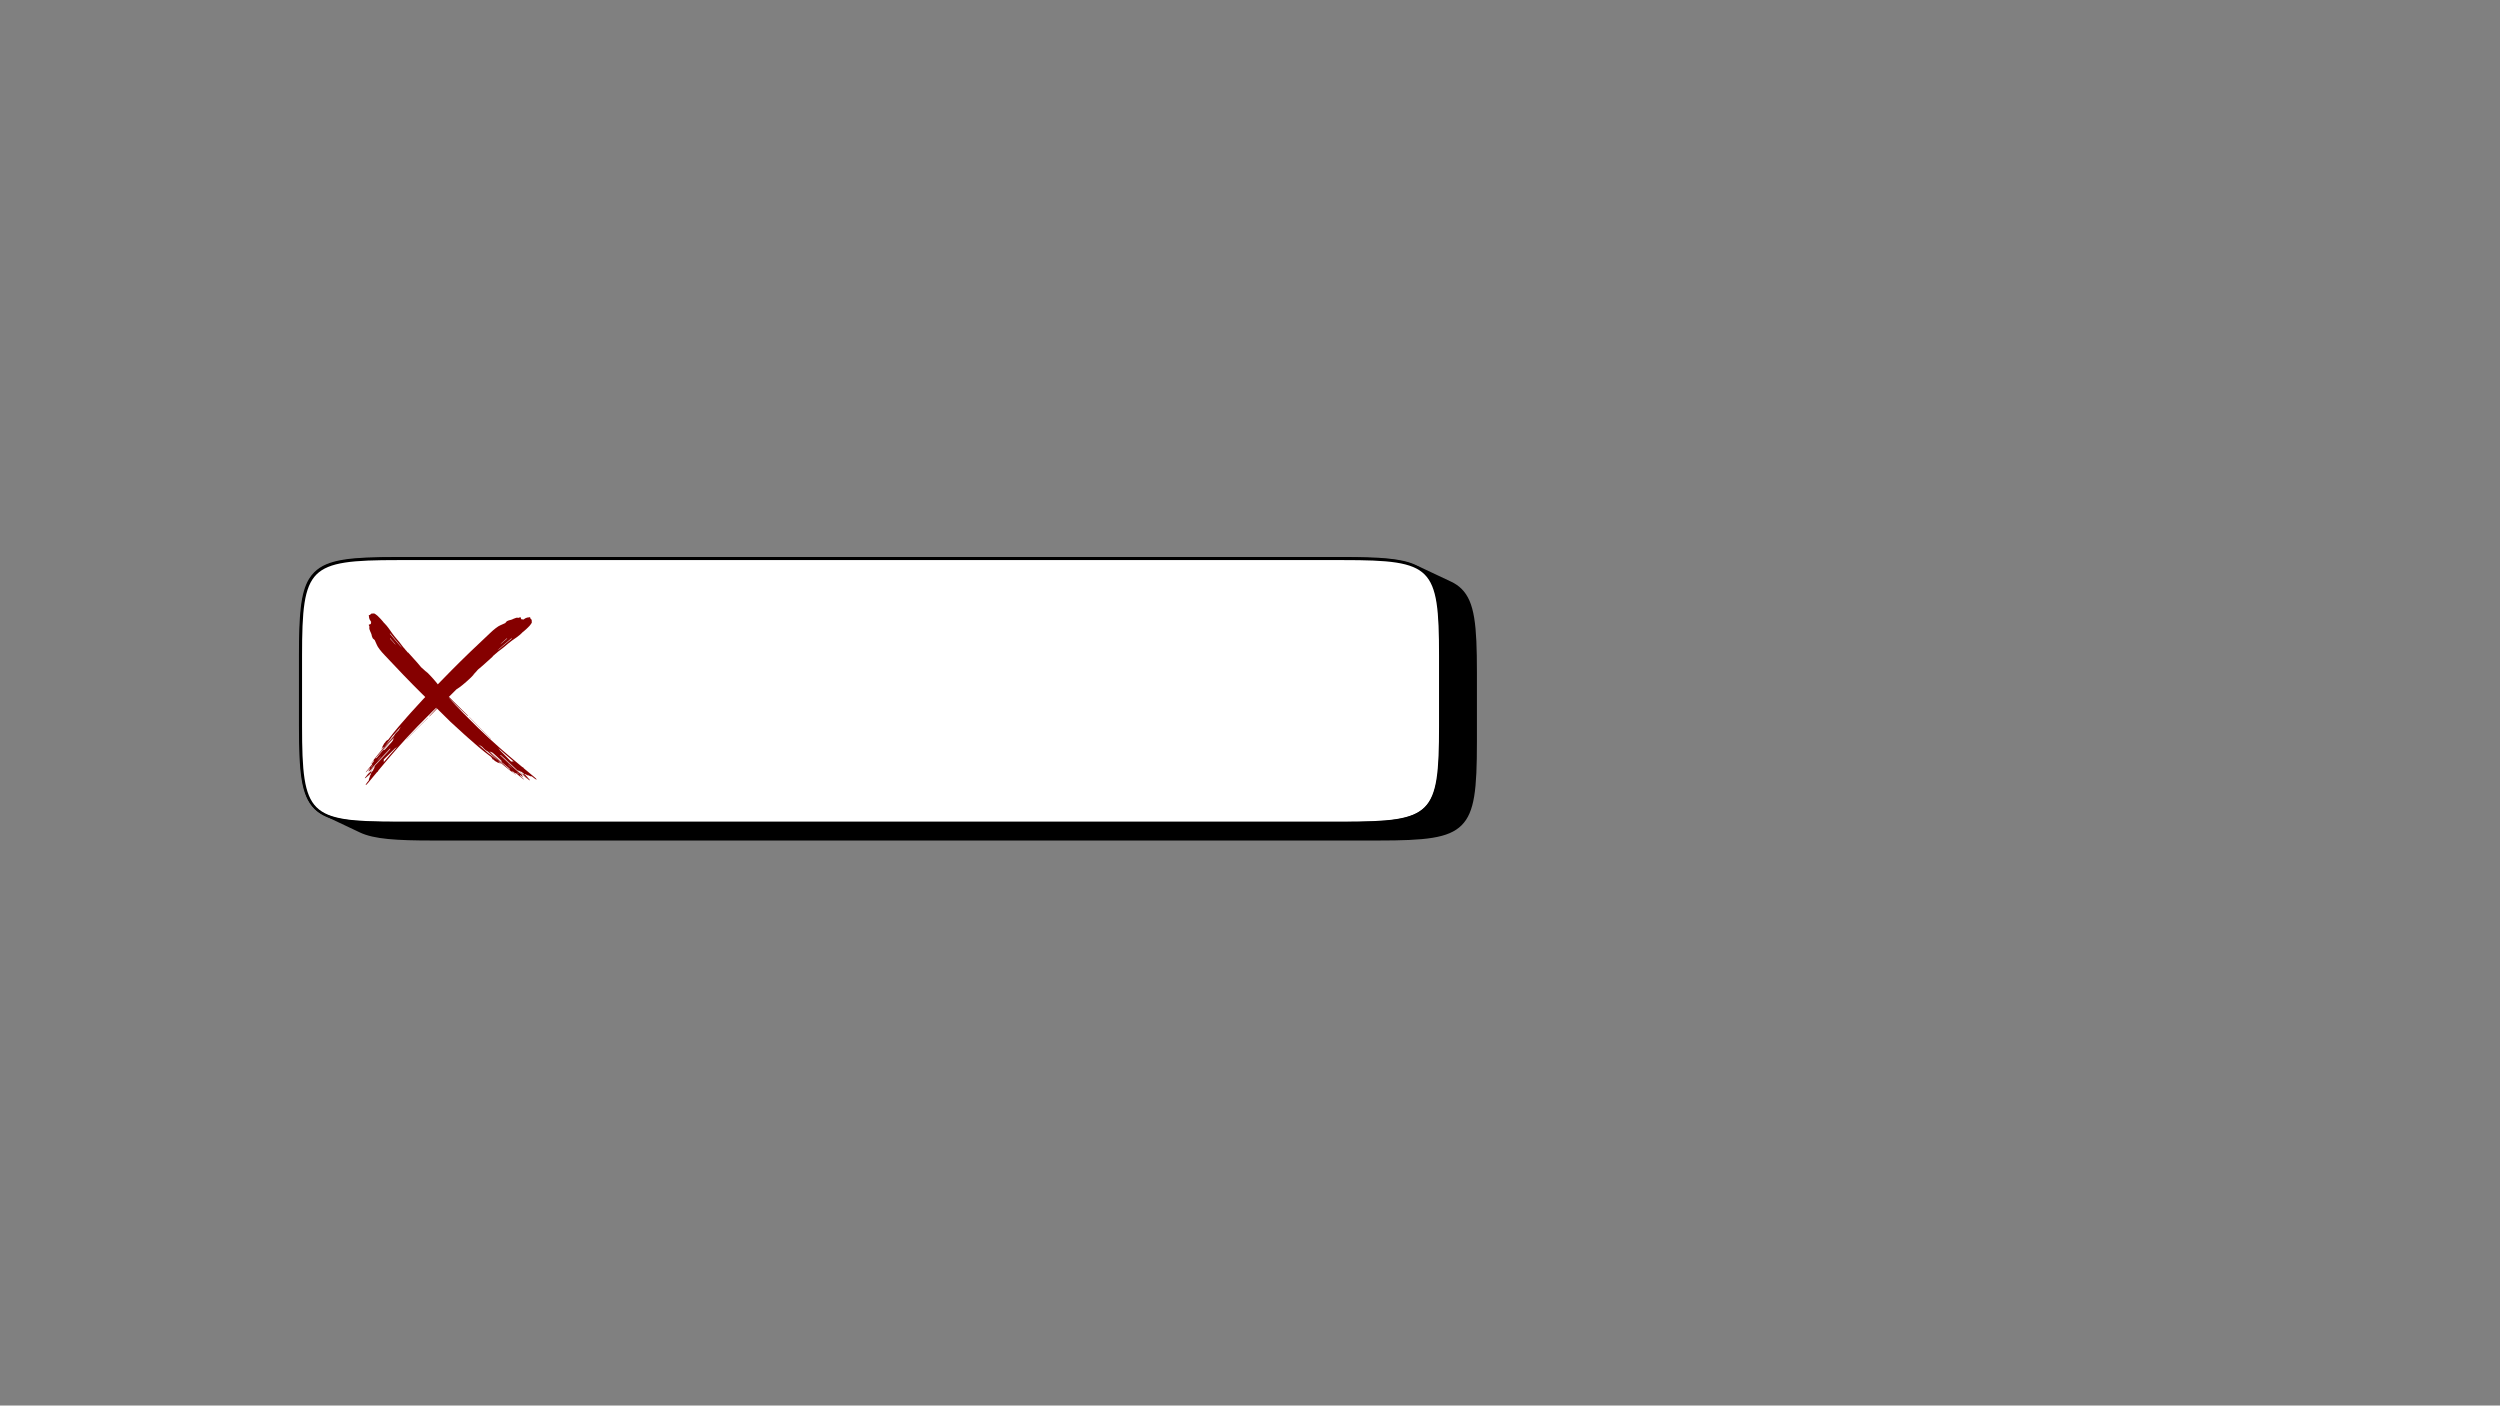 <?xml version="1.0" encoding="UTF-8"?> <svg xmlns="http://www.w3.org/2000/svg" xmlns:xlink="http://www.w3.org/1999/xlink" width="1366" zoomAndPan="magnify" viewBox="0 0 1024.5 576" height="768" preserveAspectRatio="xMidYMid meet" version="1.2"><rect x="0" y="0" width="1024.5" height="576" fill="#808080" stroke="none"/><defs><clipPath id="171a0e22de"><path d="M 122.508 228.254 L 605.242 228.254 L 605.242 344.445 L 122.508 344.445 Z M 122.508 228.254 "></path></clipPath><clipPath id="84c7eba199"><path d="M 122.508 228.254 L 605 228.254 L 605 344.445 L 122.508 344.445 Z M 122.508 228.254 "></path></clipPath><clipPath id="cdc00a7661"><path d="M 149.656 252.785 L 218 252.785 L 218 321.691 L 149.656 321.691 Z M 149.656 252.785 "></path></clipPath><clipPath id="1de08635ec"><path d="M 149.004 315 L 153 315 L 153 320 L 149.004 320 Z M 149.004 315 "></path></clipPath><clipPath id="454d87670d"><path d="M 151.066 251.375 L 219.891 251.375 L 219.891 319.656 L 151.066 319.656 Z M 151.066 251.375 "></path></clipPath></defs><g id="ab0f29ee32"><g clip-rule="nonzero" clip-path="url(#171a0e22de)"><path style=" stroke:none;fill-rule:nonzero;fill:#000000;fill-opacity:1;" d="M 598.969 338.191 C 604.336 332.84 605.242 323.332 605.242 304.047 L 605.242 275.48 C 605.242 256.195 604.336 246.688 598.969 241.336 C 597.773 240.145 596.371 239.172 594.699 238.383 L 594.684 238.375 L 580.215 231.555 L 580.199 231.547 C 574.367 228.797 565.262 228.254 550.242 228.254 L 163.023 228.254 C 143.684 228.254 134.148 229.156 128.781 234.508 C 127.961 235.324 127.242 236.242 126.617 237.277 C 123.16 242.996 122.508 252.316 122.508 268.648 L 122.508 297.211 C 122.508 316.496 123.414 326 128.781 331.352 C 129.973 332.539 131.371 333.508 133.035 334.297 C 133.039 334.301 133.047 334.301 133.051 334.305 L 147.457 341.129 L 147.488 341.145 C 153.32 343.898 162.43 344.445 177.465 344.445 L 564.727 344.445 C 584.066 344.445 593.602 343.543 598.969 338.191 Z M 598.969 338.191 "></path></g><path style=" stroke:none;fill-rule:nonzero;fill:#ffffff;fill-opacity:1;" d="M 550.242 229.004 C 587.117 229.004 590.004 231.879 590.004 268.648 L 590.004 297.211 C 590.004 333.977 587.117 336.855 550.242 336.855 L 163.023 336.855 C 126.148 336.855 123.262 333.977 123.262 297.211 L 123.262 268.648 C 123.262 231.879 126.148 229.004 163.023 229.004 Z M 550.242 229.004 "></path><g clip-rule="nonzero" clip-path="url(#84c7eba199)"><path style="fill:none;stroke-width:10;stroke-linecap:butt;stroke-linejoin:miter;stroke:#000000;stroke-opacity:1;stroke-miterlimit:10;" d="M 4114.886 7.25 C 4469.632 7.25 4497.403 34.988 4497.403 389.73 L 4497.403 665.293 C 4497.403 1019.997 4469.632 1047.772 4114.886 1047.772 L 389.753 1047.772 C 35.007 1047.772 7.236 1019.997 7.236 665.293 L 7.236 389.73 C 7.236 34.988 35.007 7.25 389.753 7.25 Z M 4114.886 7.25 " transform="matrix(0.104,0,0,0.104,122.51,228.252)"></path></g><g clip-rule="nonzero" clip-path="url(#cdc00a7661)"><path style=" stroke:none;fill-rule:nonzero;fill:#850000;fill-opacity:1;" d="M 209.504 261.914 C 207.91 263.223 206.352 264.445 204.746 265.879 C 204.633 265.969 204.523 266.055 204.41 266.141 C 204.234 266.25 204.055 266.355 203.879 266.465 C 203.898 266.445 203.922 266.426 203.941 266.406 C 204.152 266.238 204.359 266.066 204.57 265.898 C 204.527 265.922 204.48 265.945 204.438 265.973 C 205.219 265.285 205.996 264.602 206.773 263.93 C 207.688 263.203 208.633 262.414 209.582 261.594 C 209.641 261.594 209.703 261.602 209.766 261.605 C 209.676 261.711 209.59 261.812 209.504 261.914 Z M 205.195 263.887 C 205.285 263.793 205.477 263.625 205.336 263.676 C 206.086 263.02 206.84 262.348 207.609 261.652 C 207.695 261.652 207.781 261.648 207.875 261.645 C 207.754 261.746 207.633 261.852 207.512 261.953 C 206.633 262.699 205.77 263.43 204.918 264.168 C 205.008 264.074 205.102 263.98 205.195 263.887 Z M 160.09 309.023 C 158.91 310.363 157.754 311.711 156.609 313.066 C 156.887 312.738 157.141 312.438 157.219 312.344 C 157.383 312.152 157.219 311.328 157.219 311.328 C 157.348 311.18 157.473 311.035 157.602 310.891 C 158.473 310.031 159.332 309.188 160.207 308.32 C 160.762 307.777 161.32 307.223 161.887 306.656 C 161.887 306.656 161.887 306.656 161.887 306.652 C 162.41 306.414 162.898 305.871 163.047 305.711 C 162.047 306.812 161.062 307.914 160.09 309.023 Z M 156.195 311.129 C 155.609 311.777 155.02 312.422 154.434 313.07 L 154.25 313.238 C 154.449 313.012 154.648 312.781 154.848 312.551 C 155.426 311.879 156.008 311.207 156.586 310.535 C 157.168 309.867 157.746 309.199 158.324 308.535 C 158.844 307.941 159.359 307.348 159.875 306.754 C 159.93 306.883 159.965 306.973 159.902 307.039 C 159.359 307.645 158.816 308.25 158.281 308.867 L 157.234 309.996 C 156.887 310.371 156.539 310.746 156.195 311.129 Z M 155.832 313.992 C 155.844 313.98 155.852 313.965 155.863 313.953 C 155.941 313.859 156.059 313.719 156.191 313.562 C 156.07 313.707 155.953 313.848 155.832 313.992 Z M 154.547 313.223 L 154.562 313.203 C 154.578 313.246 154.566 313.242 154.547 313.223 Z M 157.688 307.207 L 157.688 307.203 L 157.027 307.508 C 157.297 307.18 157.566 306.852 157.836 306.527 C 158.691 305.508 159.551 304.484 160.449 303.457 C 160.758 303.109 161.07 302.758 161.387 302.406 C 161.145 302.938 160.977 303.48 160.977 303.48 C 160.824 303.68 160.672 303.879 160.52 304.078 C 159.566 305.113 158.625 306.156 157.688 307.207 Z M 156.789 307.613 L 156.789 307.617 C 156.488 307.98 156.188 308.344 155.891 308.707 C 155.875 308.727 155.859 308.742 155.848 308.758 C 155.848 308.758 155.844 308.762 155.844 308.762 C 155.598 309.062 155.348 309.363 155.102 309.664 C 154.863 309.961 154.625 310.254 154.387 310.547 C 154.195 310.66 153.98 310.762 153.781 310.863 C 155.07 309.352 156.344 307.859 157.621 306.367 C 158.309 305.578 158.996 304.789 159.691 303.996 C 160.391 303.207 161.109 302.43 161.836 301.645 C 161.168 302.453 160.473 303.254 159.777 304.082 C 159.078 304.902 158.363 305.742 157.637 306.598 C 157.348 306.941 157.07 307.277 156.789 307.613 Z M 156.496 308.148 C 156.559 308.07 156.625 307.992 156.691 307.914 C 156.641 308.027 156.574 308.133 156.496 308.148 Z M 154.754 310.262 C 154.762 310.254 154.77 310.242 154.777 310.234 C 154.77 310.242 154.762 310.25 154.758 310.258 C 154.754 310.258 154.754 310.262 154.754 310.262 Z M 155.953 310.094 L 155.551 310.57 C 155.16 311.012 154.766 311.453 154.375 311.891 C 154.375 311.891 154.785 311.293 155.277 310.719 C 155.449 310.535 155.625 310.352 155.797 310.164 C 155.898 310.066 156 309.98 156.098 309.906 C 156.051 309.969 156.004 310.031 155.953 310.094 Z M 217.918 254.895 C 217.926 254.73 217.93 254.535 217.906 254.406 C 217.863 254.141 217.906 254.406 217.891 254.133 C 217.871 253.859 217.504 253.648 217.344 253.422 C 217.301 253.363 217.277 253.293 217.266 253.223 C 217.285 253.191 217.309 253.148 217.344 253.09 C 217.344 253.09 217.328 253.066 217.293 253.062 C 217.273 253.07 217.258 253.078 217.25 253.082 C 217.234 252.961 217.223 252.879 217.102 252.922 C 216.879 253.004 216.477 253.02 216.121 253.066 C 215.766 253.109 215.18 253.379 214.699 253.754 C 214.223 254.133 214.238 253.738 214.164 253.805 C 214.09 253.871 213.836 253.781 213.613 253.754 L 213.387 253.133 C 213.387 253.117 213.387 253.105 213.383 253.094 L 213.312 252.922 C 213.176 252.914 212.949 252.996 212.656 253.152 C 212.652 253.152 212.648 253.152 212.648 253.156 C 212.289 253.32 212.406 253.156 212.406 253.156 L 211.598 253.156 C 211.598 253.156 210.883 253.379 210.48 253.559 C 210.078 253.738 210.078 253.754 210.078 253.754 C 210.078 253.754 209.051 254.184 208.914 254.133 C 208.781 254.082 207.707 254.578 207.707 254.578 L 207.035 255.348 L 205.043 256.238 C 204.191 256.551 202.445 257.863 200.77 259.496 C 198.066 262.023 195.422 264.52 192.789 267.059 C 190.156 269.594 187.531 272.172 184.871 274.863 C 180.934 278.852 177.43 282.535 173.527 286.406 C 171.785 288.27 170.094 290.121 168.43 291.977 L 168.426 291.98 L 168.359 292.055 C 167.961 292.5 167.566 292.945 167.172 293.395 L 167.023 293.555 C 166.156 294.535 165.293 295.523 164.438 296.512 C 164.027 296.984 163.617 297.461 163.211 297.938 C 162.508 298.762 161.855 299.539 161.254 300.312 C 160.809 300.875 160.383 301.426 159.969 301.973 L 159.961 301.98 C 159.812 302.176 159.664 302.371 159.516 302.566 C 159.398 302.727 159.281 302.887 159.164 303.043 L 157.957 303.844 C 157.957 303.844 158.406 303.684 157.957 304.102 C 157.512 304.516 157.285 304.871 157.152 305.188 C 157.02 305.5 156.707 305.945 156.707 305.945 C 156.707 305.945 156.891 306.117 156.551 306.578 C 156.434 306.734 156.359 306.836 156.309 306.906 C 156.301 306.914 156.293 306.926 156.285 306.934 C 156.242 306.996 156.223 307.023 156.215 307.031 C 156.215 307.031 156.211 307.035 156.211 307.035 C 156.207 307.039 156.207 307.039 156.207 307.039 C 156.141 307.129 156.152 307.156 156.207 307.125 C 156.277 307.07 156.387 306.961 156.441 306.879 C 156.461 306.855 156.484 306.828 156.504 306.805 L 157.637 305.902 L 160.684 301.852 C 161.852 300.504 163.039 299.156 164.262 297.809 L 163.332 299.332 L 162.75 299.902 L 162.57 300.07 C 162.125 300.508 161.746 300.98 161.602 301.262 C 161.555 301.348 161.535 301.41 161.539 301.453 C 160.82 302.27 160.09 303.078 159.375 303.902 C 158.656 304.727 157.941 305.547 157.238 306.367 C 156.539 307.191 155.848 308.016 155.172 308.832 C 154.543 309.594 153.941 310.363 153.348 311.121 C 153.281 311.176 153.23 311.23 153.219 311.285 C 153.09 311.453 153.039 311.555 153.09 311.555 C 153.031 311.605 152.961 311.68 152.906 311.754 C 152.625 312.156 152.293 312.598 151.934 313.055 C 151.863 313.156 151.832 313.223 151.883 313.191 C 151.941 313.16 152.043 313.059 152.109 312.969 C 152.473 312.5 152.824 312.039 153.137 311.605 C 153.168 311.559 153.188 311.523 153.184 311.508 C 153.168 311.754 153.191 311.992 153.047 312.164 C 153.047 312.168 153.047 312.168 153.047 312.168 C 152.887 312.359 152.727 312.551 152.562 312.746 C 152.469 312.852 152.422 312.938 152.449 312.941 C 152.449 312.941 152.59 313.102 152.383 313.348 C 152.18 313.59 151.91 313.918 151.746 314.117 C 151.668 314.207 151.543 314.363 151.43 314.504 C 151.398 314.539 151.367 314.578 151.336 314.617 C 151.246 314.723 151.18 314.801 151.176 314.809 C 151.176 314.809 151.18 314.809 151.18 314.809 C 150.828 315.234 150.48 315.664 150.137 316.094 C 149.969 316.289 149.863 316.469 149.898 316.492 C 149.934 316.516 150.102 316.371 150.27 316.176 C 150.516 315.902 150.762 315.621 151.012 315.344 C 151.156 315.184 151.305 315.023 151.449 314.867 C 151.594 314.891 151.738 314.914 151.738 314.914 L 152.703 313.492 C 152.703 313.492 152.312 314.242 152.973 313.484 C 153.043 313.402 153.113 313.32 153.184 313.242 C 152.703 313.797 152.223 314.355 151.738 314.914 C 151.258 315.453 150.945 315.969 151.012 316.078 C 151.098 316.168 151.512 315.82 151.98 315.305 C 151.91 315.395 151.844 315.484 151.773 315.574 C 151.703 315.66 151.668 315.738 151.703 315.727 C 151.746 315.707 151.852 315.609 151.922 315.523 C 152.168 315.199 152.41 314.883 152.652 314.562 C 153.871 313.195 155.109 311.848 156.332 310.484 C 157.504 309.215 158.66 307.93 159.836 306.664 C 159.84 306.668 159.84 306.668 159.84 306.672 C 157.824 308.992 155.781 311.336 153.746 313.699 L 153.738 313.707 L 153.738 313.711 C 153.23 314.301 152.727 314.891 152.219 315.48 C 152.262 315.41 152.25 315.387 152.172 315.453 C 152.105 315.508 151.992 315.633 151.949 315.707 C 151.898 315.789 151.93 315.793 151.996 315.738 C 152 315.734 152 315.734 152.004 315.73 C 151.305 316.555 150.605 317.379 149.906 318.203 C 150.102 317.973 150.453 317.605 150.855 317.211 C 151.027 317.012 151.195 316.812 151.363 316.613 C 151.938 315.926 152.527 315.258 153.105 314.578 C 153.289 314.363 153.473 314.148 153.656 313.934 L 153.262 314.988 C 153.172 315.094 152.973 315.289 152.766 315.496 C 153.238 315.137 153.32 315.211 152.434 316.27 C 152.363 316.352 152.891 315.746 152.09 316.672 C 152.094 316.707 152.098 316.727 152.098 316.727 C 152.098 316.727 152.129 316.891 151.953 317.387 C 151.789 317.605 151.625 317.824 151.461 318.039 C 151.387 318.137 151.359 318.203 151.406 318.184 C 151.449 318.164 151.543 318.07 151.617 317.973 C 151.688 317.887 151.758 317.801 151.828 317.715 C 151.516 318.473 151.176 319.324 151.176 319.324 L 151.176 319.734 C 151.176 319.734 151.176 319.734 151.176 319.738 C 150.914 320.074 150.648 320.414 150.383 320.75 C 149.98 321.258 149.762 321.684 149.895 321.691 C 150.031 321.703 150.473 321.293 150.871 320.793 C 151.465 320.078 152.051 319.375 152.629 318.676 C 152.82 318.449 152.949 318.289 153.098 318.113 C 153.125 318.078 153.152 318.047 153.18 318.012 C 153.203 317.988 153.223 317.961 153.246 317.938 C 153.664 317.434 154.078 316.934 154.496 316.434 C 154.668 316.406 154.812 316.305 155.047 315.77 C 155.168 315.625 155.289 315.477 155.41 315.332 C 155.781 314.879 156.164 314.43 156.543 313.977 C 156.922 313.523 157.305 313.07 157.684 312.613 C 158.066 312.156 158.457 311.699 158.852 311.238 C 159.242 310.773 159.641 310.309 160.039 309.836 C 160.609 309.164 161.176 308.523 161.727 307.891 C 162.281 307.254 162.82 306.629 163.375 306.012 C 164.48 304.773 165.586 303.531 166.789 302.227 C 168.188 300.691 169.574 299.246 170.965 297.816 C 172.359 296.391 173.758 294.98 175.199 293.543 C 175.496 293.273 175.789 292.996 176.07 292.703 C 176.355 292.41 176.641 292.117 176.922 291.824 C 179.195 289.59 181.473 287.438 183.754 285.316 C 182.441 286.641 181.145 287.977 179.855 289.309 C 179.215 289.977 178.578 290.648 177.941 291.316 C 177.625 291.652 177.312 291.988 176.996 292.32 C 176.684 292.66 176.371 292.996 176.059 293.332 C 175.879 293.523 175.785 293.676 175.832 293.688 C 175.898 293.684 176.086 293.539 176.27 293.348 C 179.812 289.672 183.445 286.055 187.094 282.457 C 188.359 281.758 190.641 279.867 192.559 278.051 C 193.27 277.383 193.895 276.727 194.512 276.051 C 194.191 276.332 193.879 276.609 193.562 276.891 C 194.461 276.012 195.172 275.207 195.867 274.402 C 195.938 274.344 196.012 274.285 196.082 274.215 C 198.012 272.676 200.07 270.676 202.07 268.922 C 201.996 268.926 201.914 268.938 201.84 268.941 C 202.223 268.633 202.492 268.5 202.902 268.148 C 202.77 268.227 202.645 268.297 202.508 268.375 C 202.516 268.367 202.523 268.363 202.531 268.355 C 203.004 268.02 203.535 267.57 204.062 267.078 C 205.414 266.129 206.961 264.863 208.535 263.488 C 208.773 263.344 209.098 263.098 209.449 262.785 C 209.609 262.66 209.789 262.512 209.914 262.434 C 211.027 261.723 212.305 260.766 213.672 259.672 C 213.395 259.867 213.105 260.07 212.828 260.266 C 213.223 259.953 213.617 259.645 214.035 259.266 C 213.973 259.285 213.898 259.316 213.836 259.336 C 214.051 259.18 214.273 259.008 214.496 258.824 C 214.535 258.801 214.57 258.773 214.609 258.734 C 215.324 258.148 216.055 257.469 216.652 256.836 C 216.785 256.707 216.891 256.605 216.93 256.574 C 217 256.512 217.176 256.289 217.359 256.027 C 217.473 255.887 217.574 255.75 217.656 255.629 C 217.766 255.469 217.84 255.336 217.891 255.227 C 217.961 255.062 217.969 254.949 217.918 254.895 "></path></g><g clip-rule="nonzero" clip-path="url(#1de08635ec)"><path style=" stroke:none;fill-rule:nonzero;fill:#850000;fill-opacity:1;" d="M 152.098 316.281 C 152.125 316.148 152.453 315.805 152.766 315.496 C 152.316 315.836 151.52 316.562 150.855 317.211 C 150.445 317.695 150.035 318.176 149.625 318.66 C 149.051 319.348 150.156 318.32 149.582 319.012 C 149.492 319.121 151.578 317.262 151.594 317.242 C 151.797 317.008 151.961 316.82 152.09 316.672 C 152.078 316.594 152.066 316.438 152.098 316.281 "></path></g><path style=" stroke:none;fill-rule:nonzero;fill:#850000;fill-opacity:1;" d="M 175.359 294.168 C 172.418 297.008 169.5 299.895 166.633 302.828 C 166.535 302.926 166.469 303.02 166.48 303.039 C 166.488 303.059 166.578 302.996 166.668 302.902 C 169.535 299.973 172.441 297.102 175.379 294.262 C 175.477 294.164 175.547 294.074 175.543 294.043 C 175.531 294.023 175.449 294.078 175.359 294.168 "></path><path style=" stroke:none;fill-rule:nonzero;fill:#850000;fill-opacity:1;" d="M 152.453 315.137 C 152.531 315.07 152.633 314.953 152.676 314.883 C 152.727 314.797 152.707 314.785 152.629 314.848 C 152.562 314.906 152.457 315.02 152.406 315.105 C 152.363 315.176 152.387 315.191 152.453 315.137 "></path><g clip-rule="nonzero" clip-path="url(#454d87670d)"><path style=" stroke:none;fill-rule:nonzero;fill:#850000;fill-opacity:1;" d="M 160.113 259.82 C 161.422 261.414 162.645 262.973 164.078 264.582 C 164.168 264.691 164.254 264.805 164.34 264.914 C 164.449 265.094 164.555 265.27 164.664 265.449 C 164.645 265.426 164.625 265.406 164.605 265.383 C 164.438 265.176 164.266 264.965 164.098 264.758 C 164.121 264.801 164.145 264.844 164.172 264.891 C 163.484 264.109 162.801 263.332 162.125 262.551 C 161.402 261.641 160.613 260.691 159.793 259.742 C 159.793 259.684 159.797 259.621 159.805 259.562 C 159.91 259.648 160.012 259.738 160.113 259.82 Z M 162.086 264.129 C 161.992 264.039 161.824 263.848 161.875 263.992 C 161.219 263.238 160.547 262.484 159.852 261.715 C 159.852 261.633 159.848 261.543 159.844 261.449 C 159.945 261.57 160.051 261.691 160.152 261.812 C 160.895 262.691 161.629 263.555 162.367 264.41 C 162.273 264.316 162.18 264.223 162.086 264.129 Z M 207.223 309.238 C 208.562 310.414 209.91 311.57 211.266 312.715 C 210.938 312.441 210.637 312.184 210.543 312.105 C 210.352 311.941 209.527 312.105 209.527 312.105 C 209.379 311.98 209.234 311.852 209.09 311.723 C 208.23 310.852 207.387 309.992 206.52 309.117 C 205.977 308.562 205.422 308.008 204.855 307.441 C 204.855 307.441 204.855 307.441 204.852 307.438 C 204.613 306.914 204.07 306.426 203.91 306.281 C 203.91 306.277 203.91 306.277 203.91 306.277 C 205.012 307.277 206.113 308.266 207.223 309.238 Z M 209.328 313.133 C 209.977 313.719 210.621 314.305 211.27 314.891 L 211.438 315.074 C 211.211 314.879 210.98 314.676 210.75 314.48 C 210.078 313.898 209.406 313.32 208.734 312.742 C 208.066 312.16 207.398 311.578 206.734 311 C 206.141 310.484 205.547 309.965 204.953 309.449 C 205.082 309.398 205.172 309.363 205.238 309.422 C 205.844 309.965 206.449 310.508 207.062 311.043 L 208.195 312.09 C 208.57 312.438 208.945 312.789 209.328 313.133 Z M 212.191 313.492 C 212.18 313.48 212.164 313.473 212.152 313.461 C 212.059 313.383 211.918 313.266 211.762 313.133 C 211.906 313.254 212.047 313.371 212.191 313.492 Z M 211.422 314.781 L 211.402 314.762 C 211.445 314.75 211.441 314.762 211.422 314.781 Z M 205.406 311.637 L 205.402 311.637 L 205.707 312.297 C 205.379 312.027 205.051 311.758 204.727 311.488 C 203.707 310.633 202.684 309.773 201.656 308.875 C 201.309 308.566 200.957 308.254 200.605 307.938 C 201.137 308.184 201.68 308.352 201.68 308.352 C 201.879 308.504 202.078 308.656 202.277 308.809 C 203.312 309.758 204.359 310.703 205.406 311.637 Z M 205.816 312.535 C 206.18 312.84 206.543 313.141 206.906 313.438 C 206.926 313.453 206.941 313.469 206.957 313.48 C 206.957 313.48 206.961 313.48 206.961 313.48 C 207.262 313.73 207.562 313.977 207.863 314.223 C 208.16 314.461 208.453 314.699 208.746 314.941 C 208.859 315.129 208.961 315.348 209.062 315.543 C 207.551 314.254 206.059 312.98 204.562 311.707 C 203.773 311.02 202.984 310.332 202.195 309.633 C 201.406 308.934 200.629 308.219 199.844 307.488 C 200.652 308.16 201.453 308.852 202.277 309.547 C 203.102 310.25 203.941 310.961 204.797 311.691 C 205.141 311.977 205.477 312.258 205.812 312.535 Z M 206.348 312.832 C 206.27 312.766 206.191 312.699 206.113 312.637 C 206.227 312.684 206.332 312.75 206.348 312.832 Z M 208.461 314.574 C 208.453 314.566 208.441 314.559 208.434 314.551 C 208.441 314.555 208.449 314.562 208.457 314.57 C 208.457 314.57 208.461 314.57 208.461 314.574 Z M 208.293 313.371 L 208.77 313.773 C 209.211 314.164 209.652 314.559 210.09 314.953 C 210.09 314.953 209.492 314.539 208.918 314.047 C 208.734 313.875 208.547 313.703 208.363 313.527 C 208.266 313.426 208.18 313.328 208.105 313.23 C 208.168 313.277 208.23 313.324 208.293 313.371 Z M 153.094 251.41 C 152.93 251.398 152.734 251.398 152.605 251.418 C 152.34 251.461 152.605 251.418 152.332 251.438 C 152.059 251.453 151.848 251.82 151.621 251.984 C 151.562 252.027 151.492 252.047 151.422 252.059 C 151.391 252.039 151.348 252.016 151.289 251.984 C 151.289 251.984 151.266 251.996 151.262 252.031 C 151.27 252.051 151.277 252.066 151.281 252.078 C 151.16 252.09 151.078 252.105 151.121 252.223 C 151.203 252.445 151.219 252.852 151.266 253.203 C 151.309 253.559 151.578 254.148 151.953 254.625 C 152.332 255.102 151.938 255.086 152.004 255.16 C 152.07 255.234 151.98 255.488 151.953 255.711 L 151.332 255.938 C 151.316 255.941 151.305 255.938 151.293 255.941 L 151.121 256.016 C 151.113 256.152 151.195 256.379 151.352 256.672 C 151.352 256.672 151.352 256.676 151.355 256.68 C 151.52 257.035 151.355 256.922 151.355 256.922 L 151.355 257.727 C 151.355 257.727 151.578 258.441 151.758 258.844 C 151.938 259.246 151.953 259.246 151.953 259.246 C 151.953 259.246 152.383 260.277 152.332 260.41 C 152.281 260.547 152.777 261.617 152.777 261.617 L 153.547 262.289 L 154.438 264.281 C 154.75 265.133 156.062 266.883 157.695 268.559 C 160.223 271.262 162.719 273.902 165.258 276.535 C 167.793 279.172 170.371 281.797 173.062 284.453 C 177.051 288.395 180.734 291.898 184.605 295.801 C 186.469 297.543 188.32 299.234 190.176 300.895 L 190.18 300.898 L 190.254 300.965 C 190.699 301.363 191.145 301.762 191.59 302.156 L 191.754 302.301 C 192.734 303.168 193.719 304.031 194.711 304.891 C 195.184 305.301 195.66 305.707 196.137 306.117 C 196.957 306.816 197.738 307.469 198.512 308.074 C 199.074 308.52 199.625 308.941 200.172 309.359 L 200.18 309.363 C 200.375 309.512 200.57 309.664 200.766 309.809 C 200.926 309.926 201.086 310.043 201.242 310.16 L 202.043 311.367 C 202.043 311.367 201.883 310.922 202.301 311.367 C 202.715 311.816 203.07 312.039 203.387 312.172 C 203.699 312.309 204.145 312.621 204.145 312.621 C 204.145 312.621 204.316 312.434 204.777 312.777 C 204.934 312.891 205.035 312.965 205.105 313.016 C 205.113 313.023 205.125 313.031 205.133 313.039 C 205.195 313.086 205.219 313.105 205.23 313.113 C 205.23 313.113 205.234 313.113 205.234 313.113 C 205.238 313.117 205.238 313.117 205.238 313.117 C 205.328 313.184 205.355 313.172 205.324 313.121 C 205.27 313.047 205.16 312.941 205.078 312.883 C 205.055 312.863 205.031 312.844 205.004 312.824 L 204.102 311.688 L 200.051 308.641 C 198.703 307.477 197.355 306.285 196.008 305.062 L 197.531 305.992 L 198.102 306.578 L 198.27 306.754 C 198.707 307.203 199.18 307.582 199.461 307.723 C 199.547 307.77 199.609 307.789 199.652 307.789 C 200.469 308.508 201.277 309.238 202.102 309.953 C 202.926 310.668 203.746 311.383 204.566 312.09 C 205.391 312.789 206.215 313.477 207.031 314.152 C 207.793 314.781 208.562 315.387 209.32 315.977 C 209.375 316.047 209.43 316.094 209.488 316.109 C 209.652 316.234 209.754 316.285 209.754 316.234 C 209.805 316.293 209.879 316.363 209.953 316.418 C 210.355 316.703 210.797 317.031 211.25 317.391 C 211.355 317.465 211.422 317.492 211.391 317.441 C 211.359 317.383 211.258 317.281 211.168 317.215 C 210.699 316.852 210.234 316.504 209.805 316.191 C 209.758 316.156 209.723 316.141 209.707 316.141 C 209.953 316.16 210.191 316.137 210.363 316.277 C 210.363 316.277 210.367 316.277 210.367 316.277 C 210.559 316.441 210.75 316.598 210.945 316.762 C 211.055 316.855 211.137 316.902 211.141 316.875 C 211.141 316.875 211.301 316.738 211.547 316.941 C 211.789 317.145 212.117 317.414 212.316 317.578 C 212.406 317.656 212.562 317.785 212.703 317.898 C 212.738 317.93 212.777 317.961 212.816 317.992 C 212.922 318.078 213 318.145 213.008 318.148 C 213.434 318.496 213.863 318.844 214.293 319.191 C 214.488 319.355 214.668 319.465 214.691 319.426 C 214.715 319.391 214.57 319.223 214.375 319.059 C 214.098 318.812 213.824 318.562 213.543 318.316 C 213.383 318.168 213.223 318.023 213.066 317.879 C 213.09 317.734 213.113 317.586 213.113 317.586 L 211.691 316.621 C 211.691 316.621 212.441 317.012 211.684 316.352 C 211.602 316.281 211.52 316.211 211.441 316.141 C 211.996 316.625 212.555 317.105 213.113 317.586 C 213.652 318.066 214.168 318.383 214.277 318.312 C 214.363 318.23 214.02 317.812 213.508 317.348 C 213.594 317.414 213.684 317.484 213.773 317.551 C 213.859 317.621 213.938 317.66 213.926 317.625 C 213.906 317.578 213.809 317.473 213.723 317.402 C 213.398 317.156 213.082 316.918 212.762 316.676 C 211.395 315.457 210.047 314.215 208.684 312.992 C 207.414 311.82 206.129 310.664 204.863 309.488 C 204.867 309.488 204.867 309.484 204.871 309.484 C 207.191 311.504 209.531 313.543 211.898 315.578 L 211.906 315.586 L 211.91 315.586 C 212.5 316.094 213.09 316.602 213.68 317.105 C 213.609 317.062 213.586 317.074 213.652 317.152 C 213.707 317.223 213.836 317.332 213.906 317.375 C 213.988 317.426 213.992 317.395 213.938 317.328 C 213.934 317.324 213.934 317.324 213.93 317.32 C 214.754 318.02 215.578 318.719 216.402 319.418 C 216.172 319.227 215.805 318.871 215.41 318.469 C 215.211 318.301 215.012 318.133 214.812 317.961 C 214.125 317.391 213.457 316.801 212.777 316.223 C 212.562 316.039 212.348 315.852 212.133 315.672 L 213.188 316.066 C 213.293 316.156 213.484 316.352 213.695 316.562 C 213.336 316.09 213.41 316.008 214.469 316.895 C 214.551 316.965 213.945 316.434 214.871 317.238 C 214.906 317.234 214.926 317.23 214.926 317.23 C 214.926 317.23 215.09 317.195 215.586 317.371 C 215.805 317.535 216.02 317.699 216.238 317.863 C 216.336 317.938 216.402 317.965 216.383 317.922 C 216.359 317.875 216.27 317.781 216.172 317.707 C 216.086 317.637 216 317.566 215.914 317.496 C 216.672 317.809 217.523 318.148 217.523 318.148 L 217.934 318.148 C 217.934 318.148 217.934 318.148 217.938 318.148 C 218.277 318.414 218.613 318.68 218.949 318.941 C 219.457 319.344 219.883 319.562 219.891 319.43 C 219.902 319.297 219.492 318.855 218.988 318.457 C 218.277 317.859 217.574 317.277 216.875 316.695 C 216.648 316.508 216.488 316.375 216.312 316.227 C 216.277 316.199 216.246 316.172 216.211 316.145 C 216.188 316.125 216.16 316.102 216.137 316.078 C 215.633 315.664 215.133 315.246 214.633 314.832 C 214.605 314.656 214.508 314.512 213.969 314.277 C 213.824 314.156 213.676 314.035 213.531 313.914 C 213.078 313.543 212.629 313.16 212.176 312.781 C 211.723 312.402 211.27 312.023 210.812 311.641 C 210.352 311.258 209.898 310.871 209.438 310.477 C 208.973 310.082 208.508 309.688 208.039 309.285 C 207.363 308.719 206.723 308.152 206.09 307.602 C 205.453 307.043 204.828 306.504 204.211 305.949 C 202.973 304.844 201.73 303.742 200.426 302.539 C 198.891 301.141 197.445 299.75 196.016 298.363 C 194.59 296.965 193.18 295.57 191.742 294.125 C 191.473 293.832 191.195 293.539 190.902 293.258 C 190.609 292.973 190.316 292.688 190.023 292.402 C 187.789 290.129 185.637 287.855 183.516 285.574 C 184.84 286.887 186.176 288.18 187.508 289.469 C 188.176 290.109 188.848 290.746 189.516 291.383 C 189.852 291.699 190.188 292.016 190.52 292.332 C 190.859 292.641 191.195 292.953 191.531 293.266 C 191.723 293.445 191.875 293.539 191.887 293.492 C 191.883 293.43 191.738 293.238 191.547 293.059 C 187.871 289.512 184.254 285.879 180.66 282.23 C 179.957 280.969 178.066 278.684 176.25 276.766 C 175.582 276.055 174.926 275.434 174.25 274.816 C 174.535 275.133 174.809 275.445 175.09 275.762 C 174.211 274.863 173.406 274.156 172.602 273.457 C 172.543 273.387 172.48 273.316 172.418 273.242 C 170.875 271.316 168.875 269.254 167.121 267.254 C 167.125 267.328 167.137 267.41 167.141 267.484 C 166.828 267.102 166.699 266.832 166.348 266.422 C 166.426 266.559 166.5 266.684 166.574 266.816 C 166.566 266.809 166.559 266.801 166.555 266.793 C 166.219 266.32 165.77 265.789 165.281 265.262 C 164.328 263.914 163.062 262.363 161.684 260.789 C 161.543 260.551 161.297 260.227 160.984 259.875 C 160.859 259.715 160.711 259.535 160.633 259.414 C 159.922 258.297 158.965 257.023 157.871 255.652 C 158.066 255.93 158.273 256.219 158.465 256.5 C 158.152 256.102 157.844 255.707 157.465 255.289 C 157.484 255.352 157.516 255.43 157.535 255.492 C 157.379 255.273 157.207 255.051 157.023 254.828 C 157 254.793 156.973 254.758 156.938 254.719 C 156.938 254.719 156.938 254.719 156.934 254.715 C 156.348 254 155.668 253.27 155.035 252.676 C 154.902 252.539 154.805 252.438 154.773 252.398 C 154.711 252.324 154.488 252.152 154.227 251.965 C 154.086 251.852 153.949 251.754 153.828 251.668 C 153.668 251.562 153.535 251.484 153.426 251.438 C 153.262 251.363 153.148 251.355 153.094 251.41 "></path></g><path style=" stroke:none;fill-rule:nonzero;fill:#850000;fill-opacity:1;" d="M 214.48 317.23 C 214.348 317.203 214.004 316.871 213.695 316.562 C 214.035 317.008 214.762 317.805 215.41 318.469 C 215.895 318.879 216.375 319.289 216.859 319.699 C 217.547 320.273 216.52 319.168 217.211 319.746 C 217.316 319.836 215.461 317.746 215.441 317.73 C 215.207 317.527 215.02 317.367 214.871 317.238 C 214.793 317.246 214.637 317.258 214.48 317.23 "></path><path style=" stroke:none;fill-rule:nonzero;fill:#850000;fill-opacity:1;" d="M 192.367 293.969 C 195.207 296.906 198.094 299.828 201.027 302.691 C 201.125 302.789 201.219 302.859 201.238 302.848 C 201.258 302.836 201.195 302.746 201.102 302.66 C 198.172 299.789 195.301 296.887 192.461 293.945 C 192.363 293.848 192.273 293.781 192.242 293.781 C 192.223 293.793 192.277 293.875 192.367 293.969 "></path><path style=" stroke:none;fill-rule:nonzero;fill:#850000;fill-opacity:1;" d="M 213.336 316.871 C 213.27 316.793 213.152 316.691 213.082 316.648 C 212.996 316.598 212.984 316.617 213.047 316.695 C 213.105 316.766 213.219 316.867 213.305 316.918 C 213.375 316.961 213.391 316.938 213.336 316.871 "></path></g></svg> 